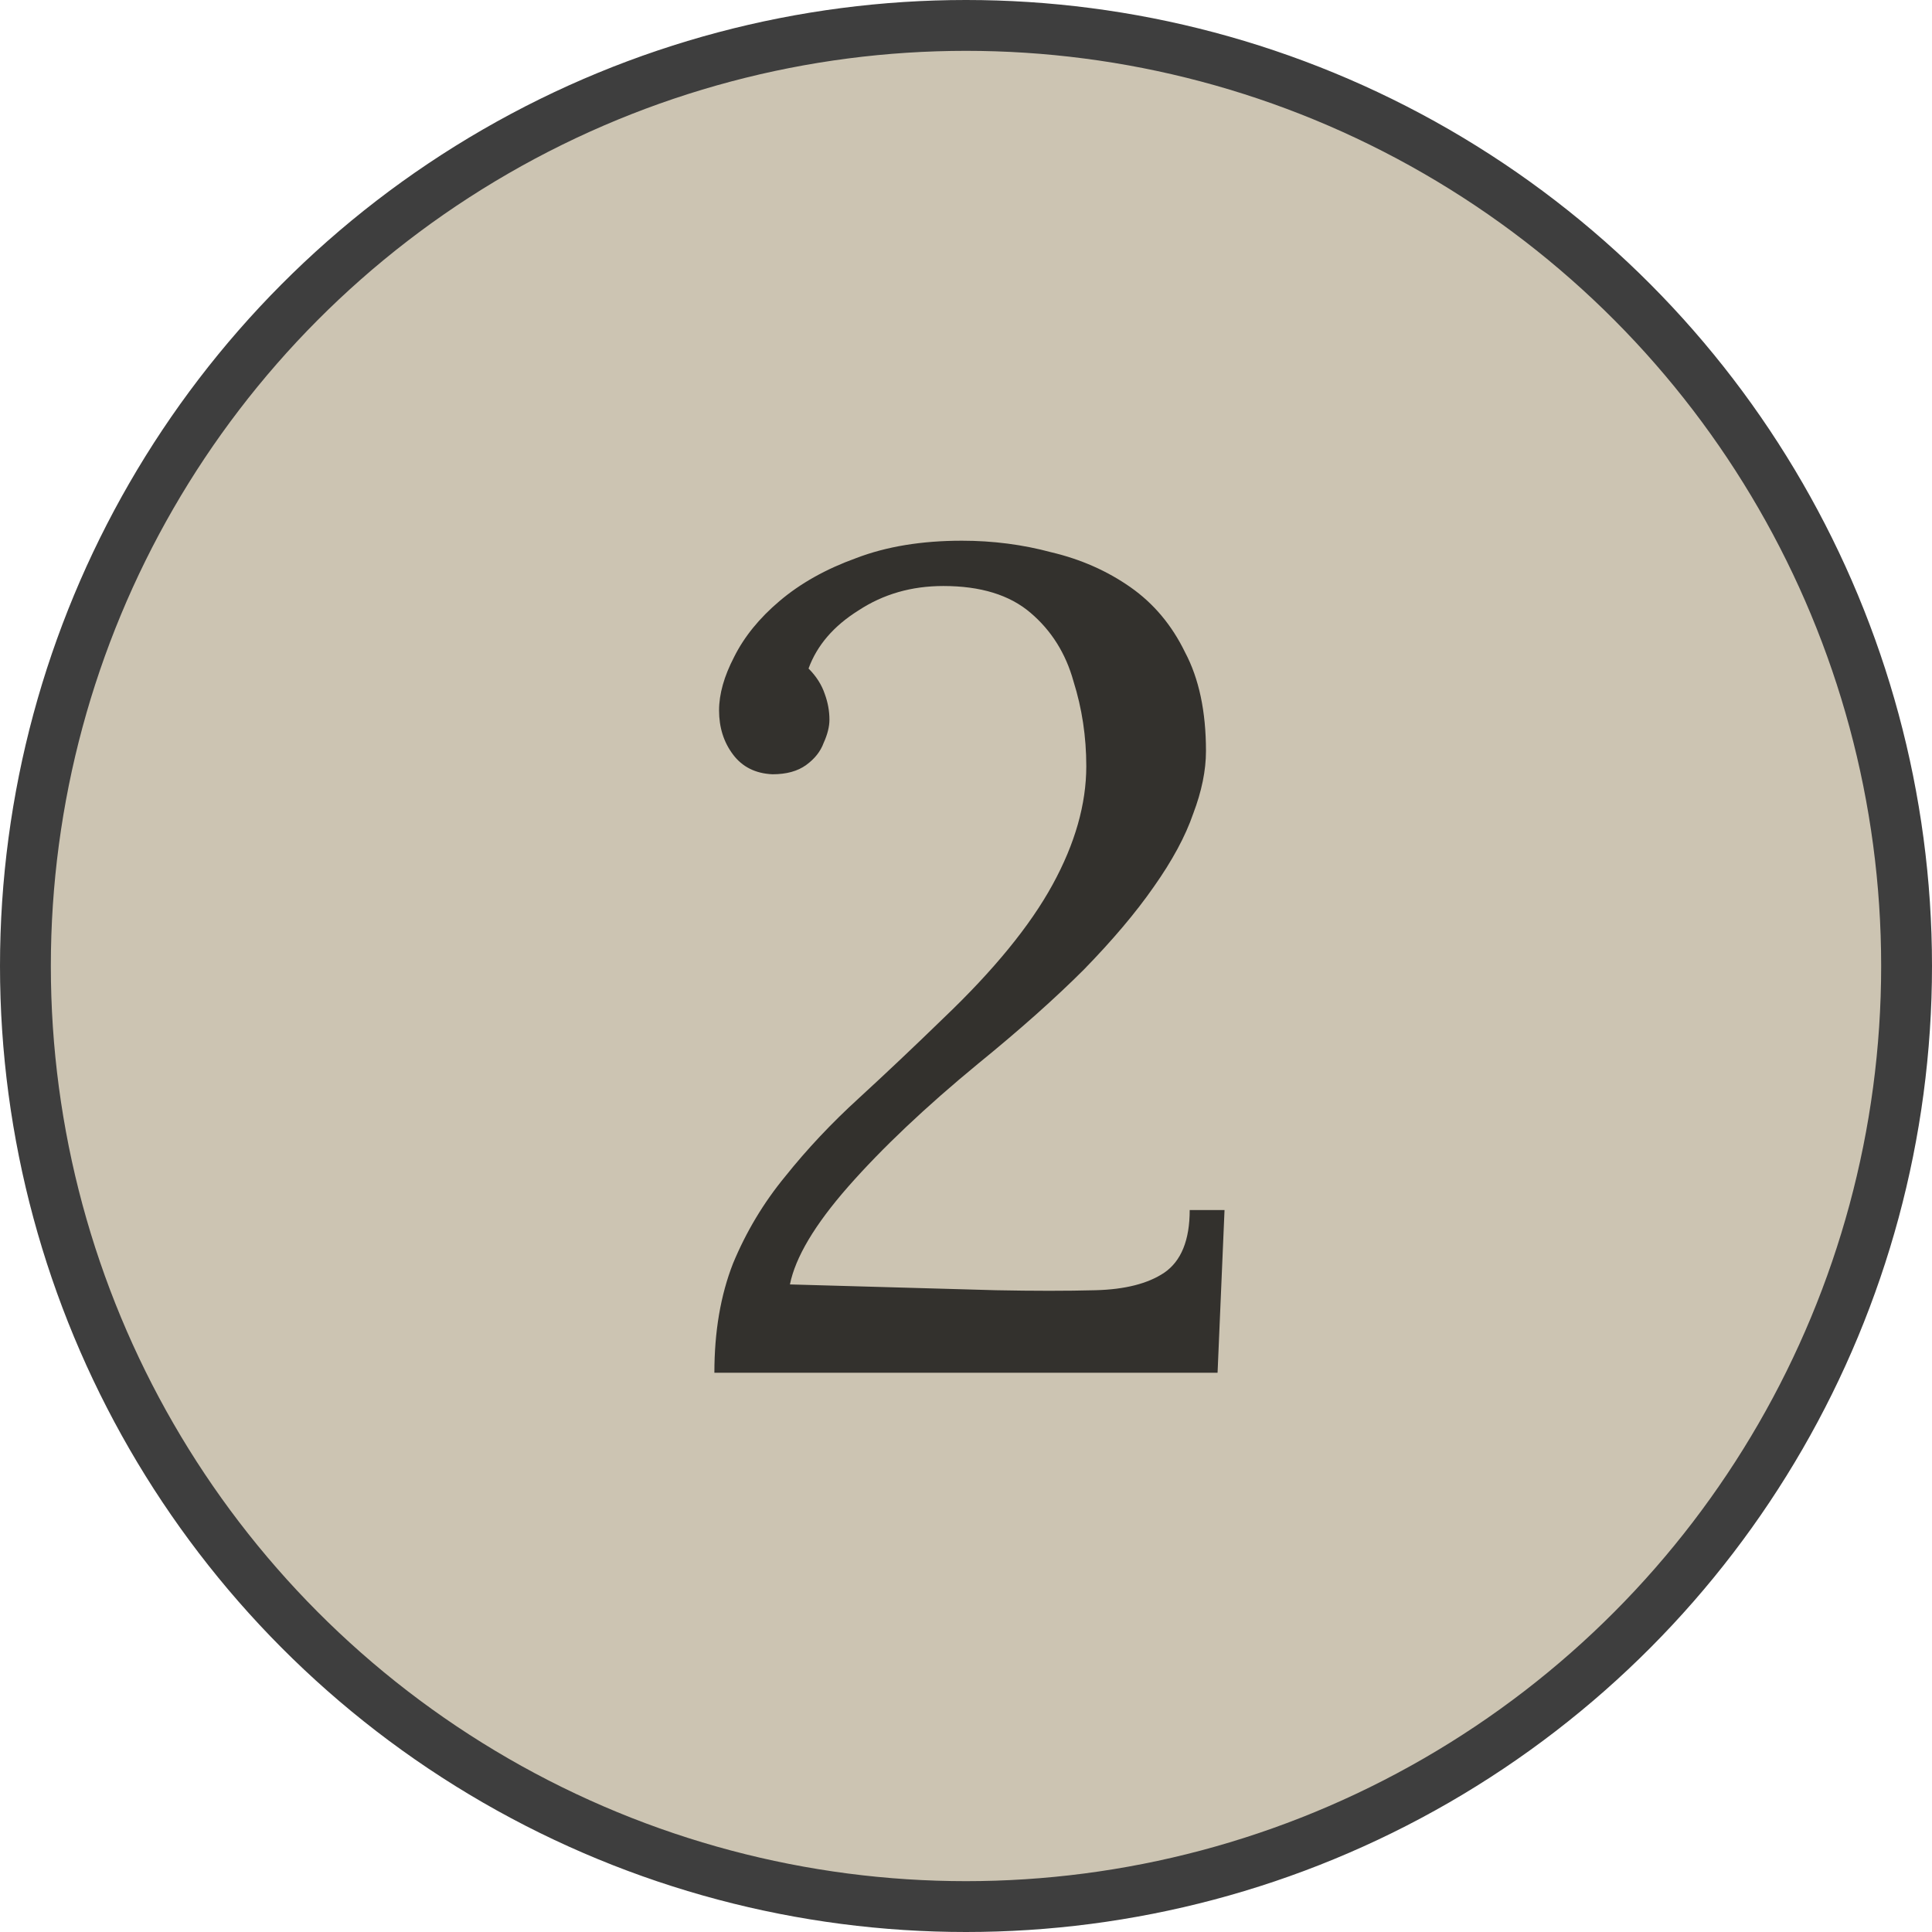 <svg width="38" height="38" viewBox="0 0 38 38" fill="none" xmlns="http://www.w3.org/2000/svg">
<circle cx="19" cy="19" r="18.5" fill="#CCC4B2" stroke="#3E3E3E"/>
<path d="M14.051 27C14.051 26.192 14.173 25.476 14.417 24.852C14.676 24.227 15.019 23.655 15.446 23.137C15.872 22.604 16.352 22.093 16.886 21.606C17.434 21.103 17.99 20.577 18.554 20.029C19.545 19.084 20.261 18.208 20.703 17.4C21.145 16.593 21.366 15.816 21.366 15.069C21.366 14.49 21.282 13.934 21.114 13.4C20.962 12.852 20.68 12.402 20.268 12.052C19.857 11.701 19.286 11.526 18.554 11.526C17.929 11.526 17.373 11.686 16.886 12.006C16.398 12.311 16.07 12.692 15.903 13.149C16.055 13.301 16.162 13.469 16.223 13.652C16.284 13.819 16.314 13.987 16.314 14.155C16.314 14.292 16.276 14.444 16.2 14.612C16.139 14.779 16.025 14.924 15.857 15.046C15.69 15.168 15.469 15.229 15.194 15.229C14.859 15.214 14.6 15.084 14.417 14.84C14.234 14.597 14.143 14.307 14.143 13.972C14.143 13.652 14.242 13.301 14.44 12.92C14.638 12.524 14.935 12.158 15.331 11.823C15.743 11.473 16.246 11.191 16.84 10.977C17.434 10.749 18.128 10.635 18.92 10.635C19.529 10.635 20.116 10.711 20.68 10.863C21.259 11 21.777 11.229 22.234 11.549C22.691 11.869 23.049 12.296 23.308 12.829C23.583 13.347 23.72 13.995 23.72 14.772C23.72 15.153 23.636 15.564 23.468 16.006C23.316 16.448 23.057 16.928 22.691 17.446C22.341 17.949 21.884 18.49 21.32 19.069C20.756 19.633 20.063 20.25 19.24 20.92C18.204 21.773 17.35 22.581 16.68 23.343C16.025 24.09 15.644 24.73 15.537 25.263L19.583 25.377C20.329 25.392 20.985 25.392 21.548 25.377C22.127 25.362 22.577 25.248 22.897 25.034C23.232 24.806 23.4 24.394 23.4 23.8H24.085L23.948 27H14.051Z" fill="#33312D"/>
</svg>
